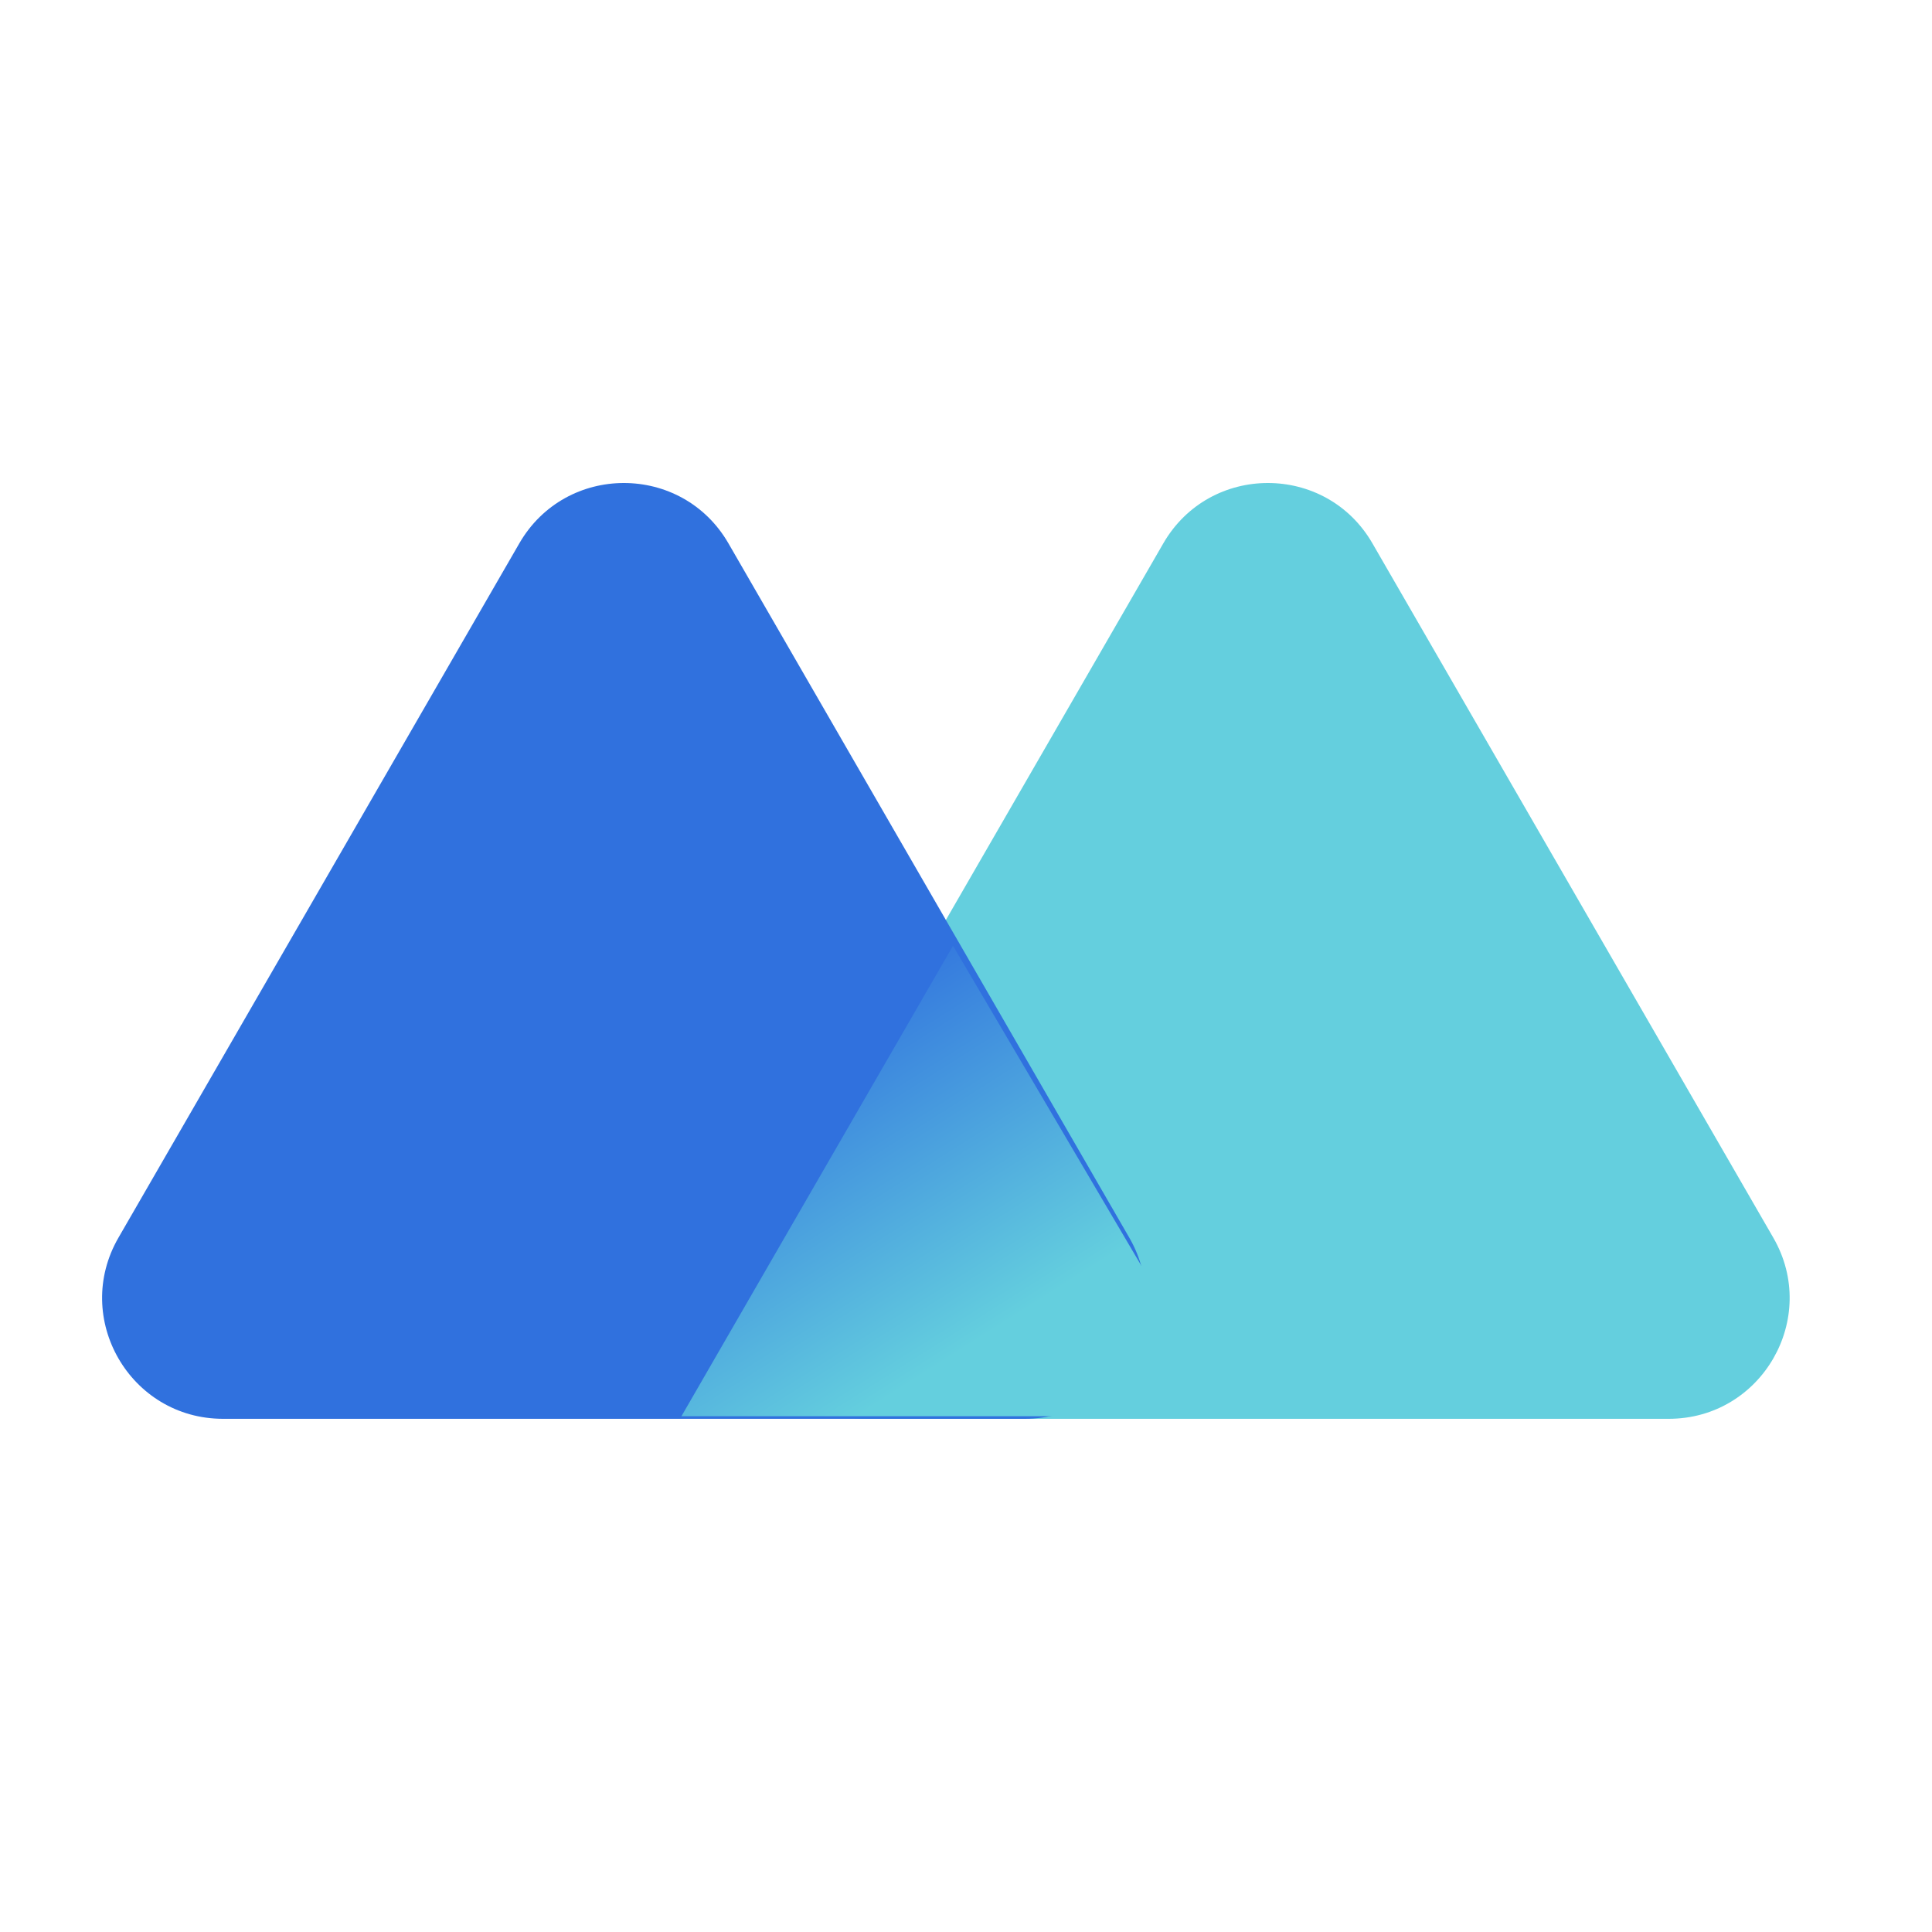 <svg width="48" height="48" viewBox="0 0 48 48" fill="none" xmlns="http://www.w3.org/2000/svg">
<g clip-path="url(#clip0_1798_5172)">
<path d="M28.902 13.5C30.057 11.5 32.943 11.5 34.098 13.5L44.057 30.75C45.212 32.75 43.769 35.25 41.459 35.25H21.541C19.231 35.25 17.788 32.75 18.943 30.75L28.902 13.5Z" fill="#64CFDE"/>
<path d="M12.902 13.5C14.057 11.5 16.943 11.5 18.098 13.5L28.057 30.75C29.212 32.75 27.769 35.25 25.459 35.25H5.541C3.231 35.25 1.788 32.75 2.943 30.75L12.902 13.5Z" fill="#3071DE"/>
<path fill-rule="evenodd" clip-rule="evenodd" d="M23.677 23.498L30.558 35.186H16.93L23.677 23.498Z" fill="url(#paint0_linear_1798_5172)"/>
</g>
<defs>
<linearGradient id="paint0_linear_1798_5172" x1="19.263" y1="25.131" x2="26.764" y2="36.96" gradientUnits="userSpaceOnUse">
<stop stop-color="#3071DE"/>
<stop offset="0.685" stop-color="#64CFDE"/>
</linearGradient>
<clipPath id="clip0_1798_5172">
<rect width="48" height="48" fill="white"/>
</clipPath>
</defs>
</svg>
